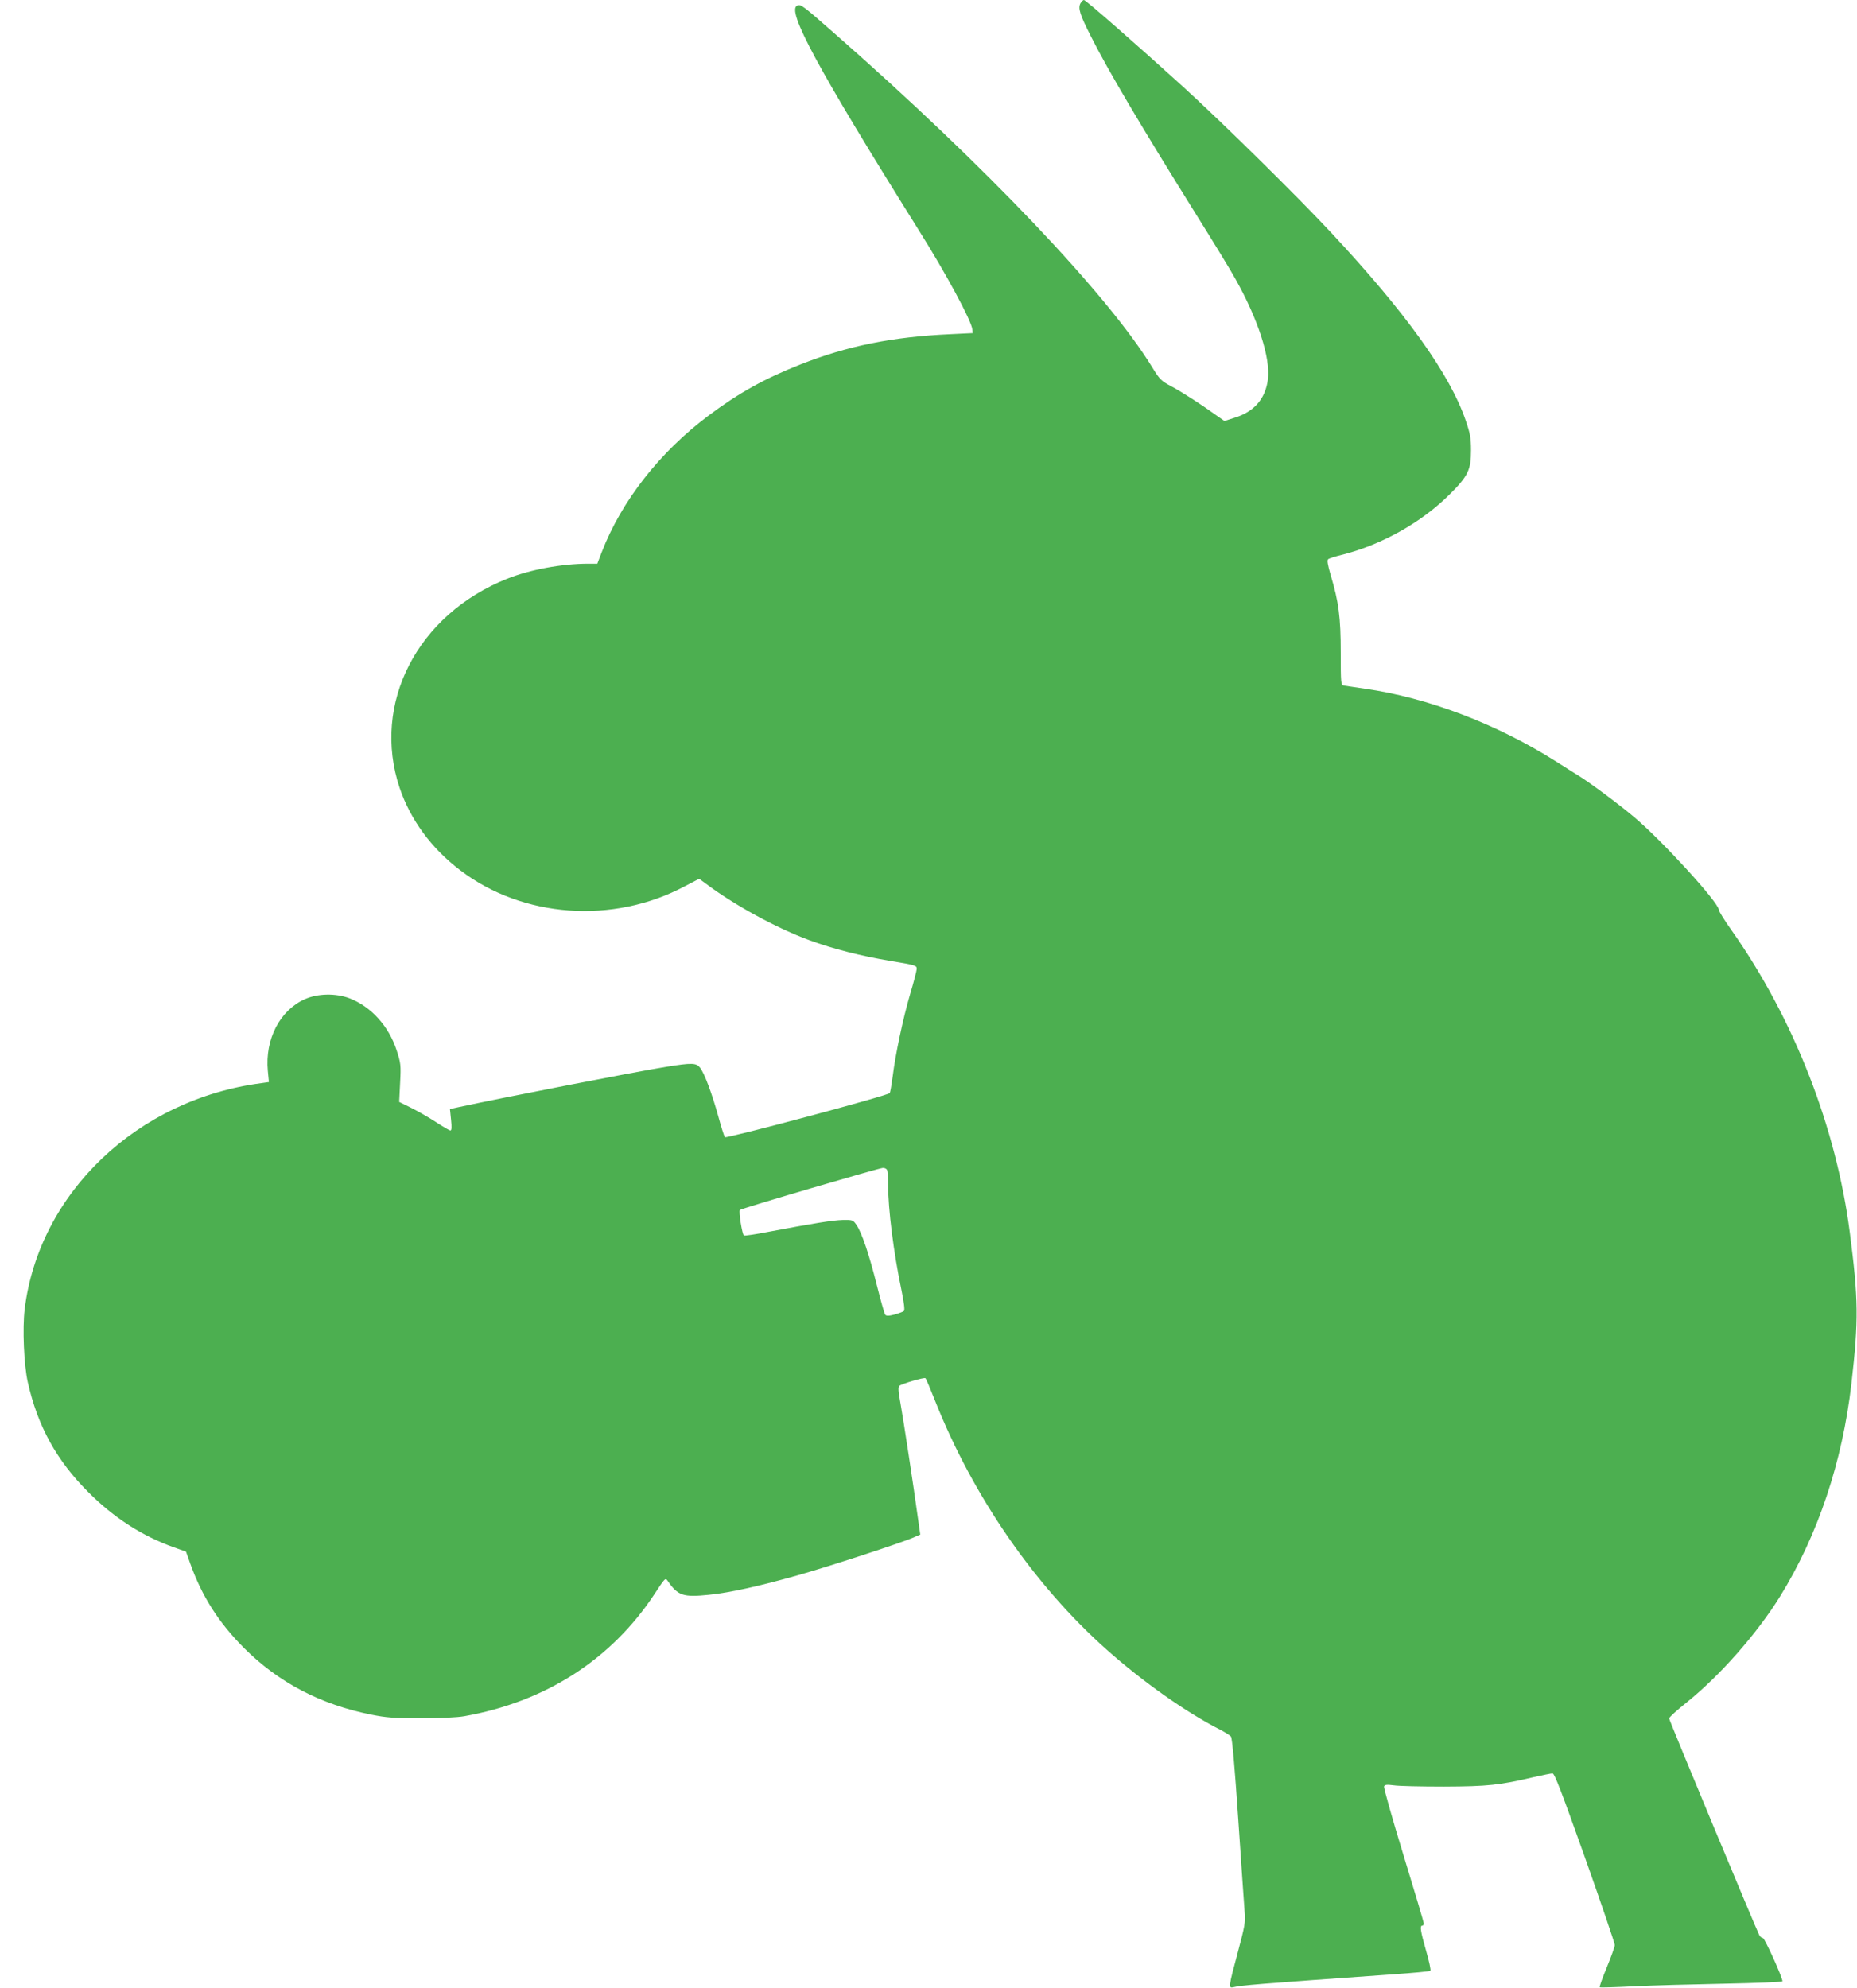 <?xml version="1.0" standalone="no"?>
<!DOCTYPE svg PUBLIC "-//W3C//DTD SVG 20010904//EN"
 "http://www.w3.org/TR/2001/REC-SVG-20010904/DTD/svg10.dtd">
<svg version="1.0" xmlns="http://www.w3.org/2000/svg"
 width="1196pt" height="1280pt" viewBox="0 0 1196 1280"
 preserveAspectRatio="xMidYMid meet">
<g transform="translate(0,1280) scale(0.1,-0.1)"
fill="#4caf50" stroke="none">
<path d="M6959 12779 c-17 -32 -5 -71 67 -213 108 -215 317 -569 682 -1154
109 -174 221 -357 248 -407 147 -261 227 -510 210 -648 -16 -125 -88 -208
-214 -247 l-66 -21 -46 32 c-108 78 -222 151 -292 189 -70 37 -78 45 -126 123
-287 470 -1078 1301 -2042 2147 -213 187 -221 193 -245 184 -73 -28 132 -407
784 -1449 173 -275 338 -581 343 -635 l3 -25 -145 -7 c-373 -17 -664 -76 -965
-195 -231 -91 -396 -183 -590 -328 -316 -236 -563 -552 -690 -882 l-28 -73
-58 0 c-171 0 -376 -38 -523 -97 -579 -231 -874 -805 -692 -1347 69 -204 204
-389 390 -530 402 -307 984 -349 1445 -104 l94 49 41 -30 c183 -138 459 -289
670 -366 152 -56 334 -102 521 -133 166 -28 170 -29 169 -53 -1 -13 -20 -87
-43 -163 -45 -154 -94 -384 -112 -530 -7 -52 -15 -100 -19 -105 -9 -16 -1051
-294 -1061 -284 -5 5 -24 65 -43 135 -41 148 -89 276 -117 312 -25 32 -51 33
-219 6 -204 -33 -1040 -196 -1338 -260 l-54 -12 7 -69 c5 -47 4 -69 -4 -69 -6
0 -48 24 -93 54 -46 30 -118 71 -160 92 l-77 38 6 123 c6 115 4 128 -22 208
-51 157 -164 282 -303 336 -88 34 -207 32 -290 -6 -160 -72 -256 -258 -237
-461 l7 -72 -48 -7 c-800 -104 -1433 -708 -1525 -1455 -15 -125 -5 -359 20
-471 64 -284 186 -505 391 -709 162 -163 348 -283 552 -355 l76 -27 27 -76
c76 -213 184 -381 345 -543 224 -224 493 -365 822 -431 95 -19 146 -23 318
-23 127 0 234 5 280 13 523 93 946 364 1224 785 69 105 71 108 86 87 66 -96
100 -107 265 -90 138 14 323 55 574 126 202 57 660 207 742 242 l46 20 -14 98
c-29 212 -95 644 -113 744 -15 82 -17 107 -7 116 15 13 157 55 167 49 4 -2 33
-71 65 -152 242 -608 636 -1180 1100 -1594 237 -211 517 -408 736 -519 30 -16
61 -35 67 -43 8 -9 24 -195 47 -533 19 -285 38 -553 41 -594 6 -69 2 -90 -45
-266 -59 -220 -60 -228 -28 -221 55 13 138 20 1027 83 129 9 238 19 242 23 5
4 -8 62 -27 128 -36 126 -42 163 -25 163 6 0 10 6 10 14 0 7 -59 205 -131 440
-72 235 -128 434 -125 442 4 11 17 13 63 7 32 -5 177 -8 323 -8 282 1 358 9
578 61 57 13 111 24 121 24 13 0 58 -118 209 -542 106 -299 192 -552 192 -563
0 -11 -23 -75 -51 -143 -28 -68 -49 -126 -46 -129 4 -3 102 0 219 6 117 6 381
13 586 17 204 4 372 11 372 15 0 26 -115 279 -126 279 -7 0 -18 8 -23 18 -22
42 -581 1384 -581 1396 0 7 51 54 113 103 214 172 452 442 601 682 244 394
402 867 460 1371 47 410 45 544 -10 970 -87 678 -360 1378 -759 1945 -47 66
-85 127 -85 136 0 46 -365 446 -545 597 -101 85 -285 222 -360 268 -27 17 -93
58 -146 92 -379 240 -825 410 -1229 467 -63 9 -124 18 -135 20 -19 4 -20 12
-20 212 0 227 -13 328 -65 500 -19 67 -24 95 -16 102 6 5 49 19 96 30 252 65
505 207 685 386 120 119 139 159 139 285 0 80 -6 110 -33 189 -102 300 -382
692 -866 1211 -222 238 -694 703 -955 941 -302 274 -627 559 -639 559 -6 0
-15 -10 -22 -21z m-1245 -7515 c3 -9 6 -51 6 -95 0 -157 35 -433 86 -678 16
-77 22 -127 16 -133 -5 -5 -32 -15 -60 -23 -38 -10 -54 -10 -61 -1 -5 6 -29
92 -54 191 -49 196 -96 336 -131 387 -22 32 -24 33 -88 32 -67 -2 -185 -21
-471 -75 -86 -17 -161 -28 -166 -25 -11 7 -35 156 -26 164 9 10 896 270 921
271 12 1 25 -6 28 -15z"/>
</g>
</svg>

